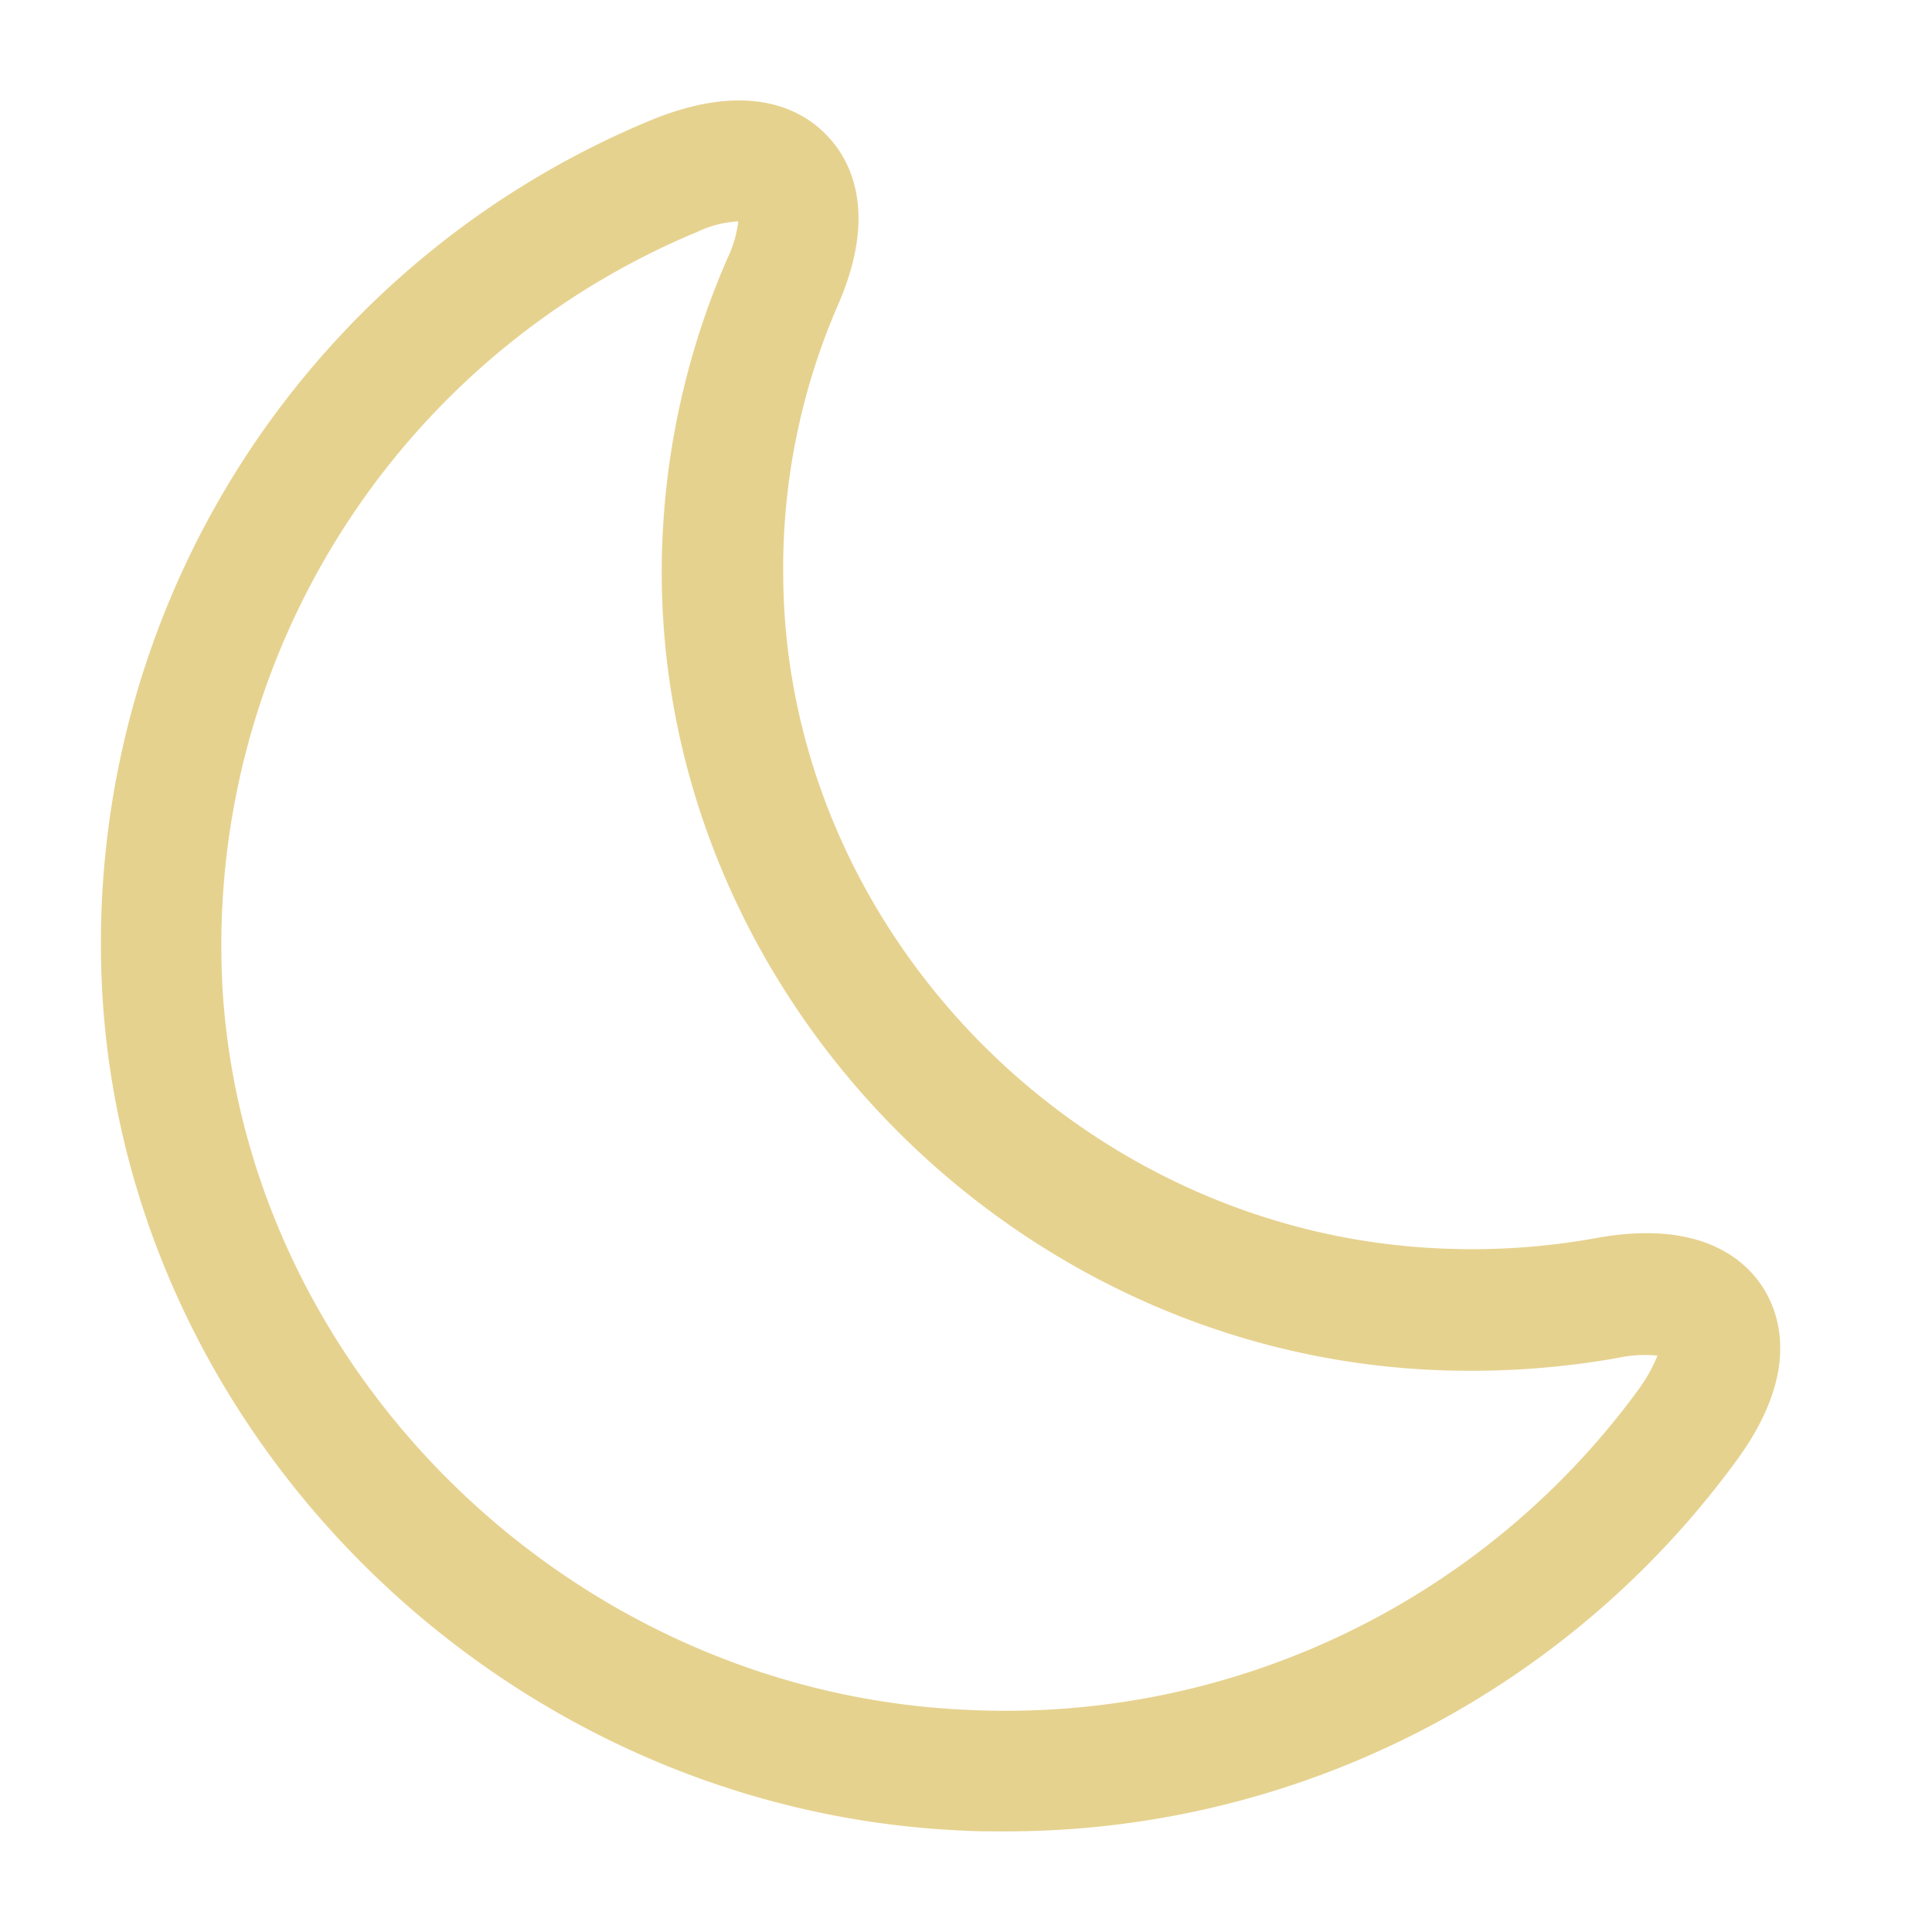 <svg xmlns="http://www.w3.org/2000/svg" width="73.451" height="73.451" viewBox="0 0 73.451 73.451">
  <g id="moon" transform="translate(-108 -188)">
    <path id="Vector" d="M34.3,65.806c-.52,0-1.041,0-1.561-.031C15.6,65.011,1.281,51.208.087,34.375A33.864,33.864,0,0,1,20.868.771c3.826-1.591,5.845-.367,6.7.52.857.857,2.051,2.846.459,6.488a25.084,25.084,0,0,0-2.081,10.253C26.009,31.59,37.272,43.1,51.013,43.649a26.463,26.463,0,0,0,5.845-.4c4.04-.735,5.723.888,6.366,1.928s1.377,3.275-1.071,6.58A34.375,34.375,0,0,1,34.3,65.806ZM4.647,34.039c1.041,14.568,13.466,26.5,28.279,27.146A29.783,29.783,0,0,0,58.42,49.066a6.115,6.115,0,0,0,.765-1.347,4.816,4.816,0,0,0-1.53.092,32.032,32.032,0,0,1-6.855.459c-16.159-.643-29.38-14.2-29.472-30.176a29.856,29.856,0,0,1,2.51-12.119,4.426,4.426,0,0,0,.4-1.377,4.09,4.09,0,0,0-1.561.4A29.379,29.379,0,0,0,4.647,34.039Z" transform="translate(111.83 191.819)" fill="#e6d28f"/>
    <path id="Vector-2" data-name="Vector" d="M0,0H73.451V73.451H0Z" transform="translate(108 188)" fill="none" opacity="0"/>
  </g>
</svg>
